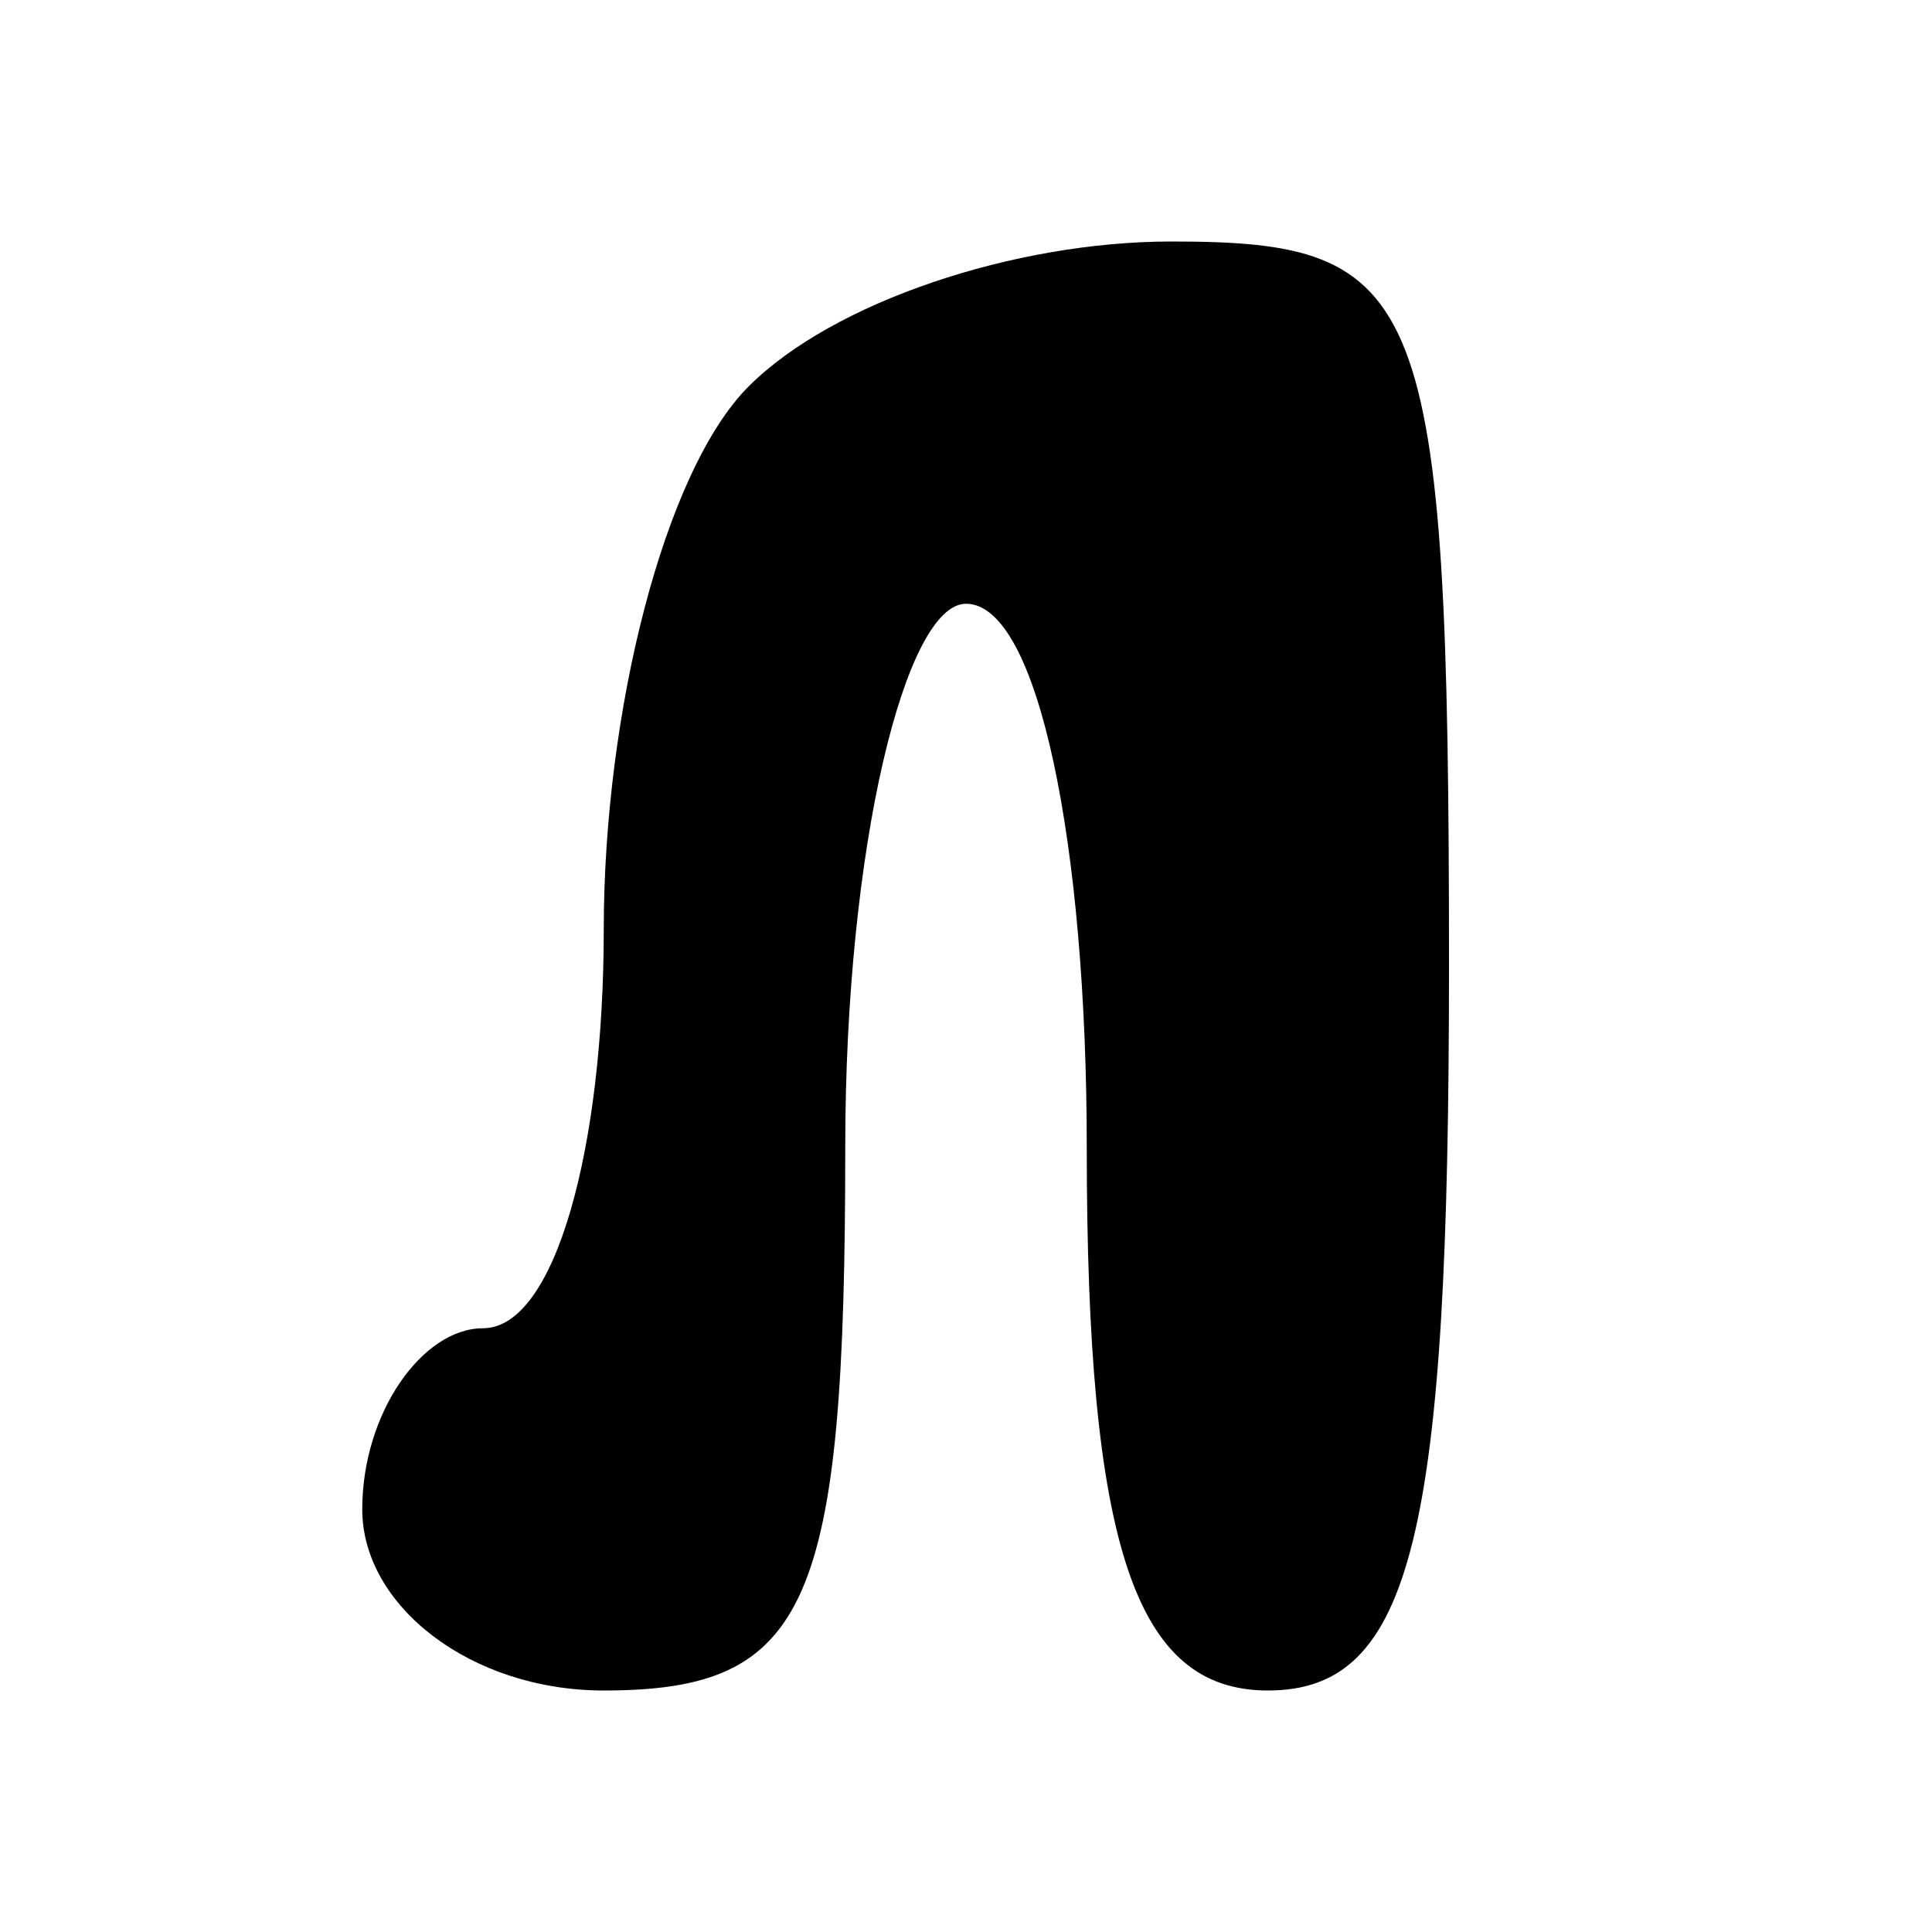 <?xml version="1.0" encoding="UTF-8" standalone="no"?> <svg xmlns="http://www.w3.org/2000/svg" version="1.0" width="16pt" height="16pt" viewBox="0 0 16 16" preserveAspectRatio="xMidYMid meet"><g transform="translate(0,16) scale(0.1,-0.1)" fill="#000000" stroke="none"><path d="M62 128 c-7 -7 -12 -27 -12 -45 0 -18 -4 -33 -10 -33 -5 0 -10 -7 -10 -15 0 -8 9 -15 20 -15 17 0 20 7 20 45 0 25 5 45 10 45 6 0 10 -20 10 -45 0 -33 4 -45 15 -45 12 0 15 13 15 60 0 56 -2 60 -23 60 -13 0 -28 -5 -35 -12z"></path></g></svg> 